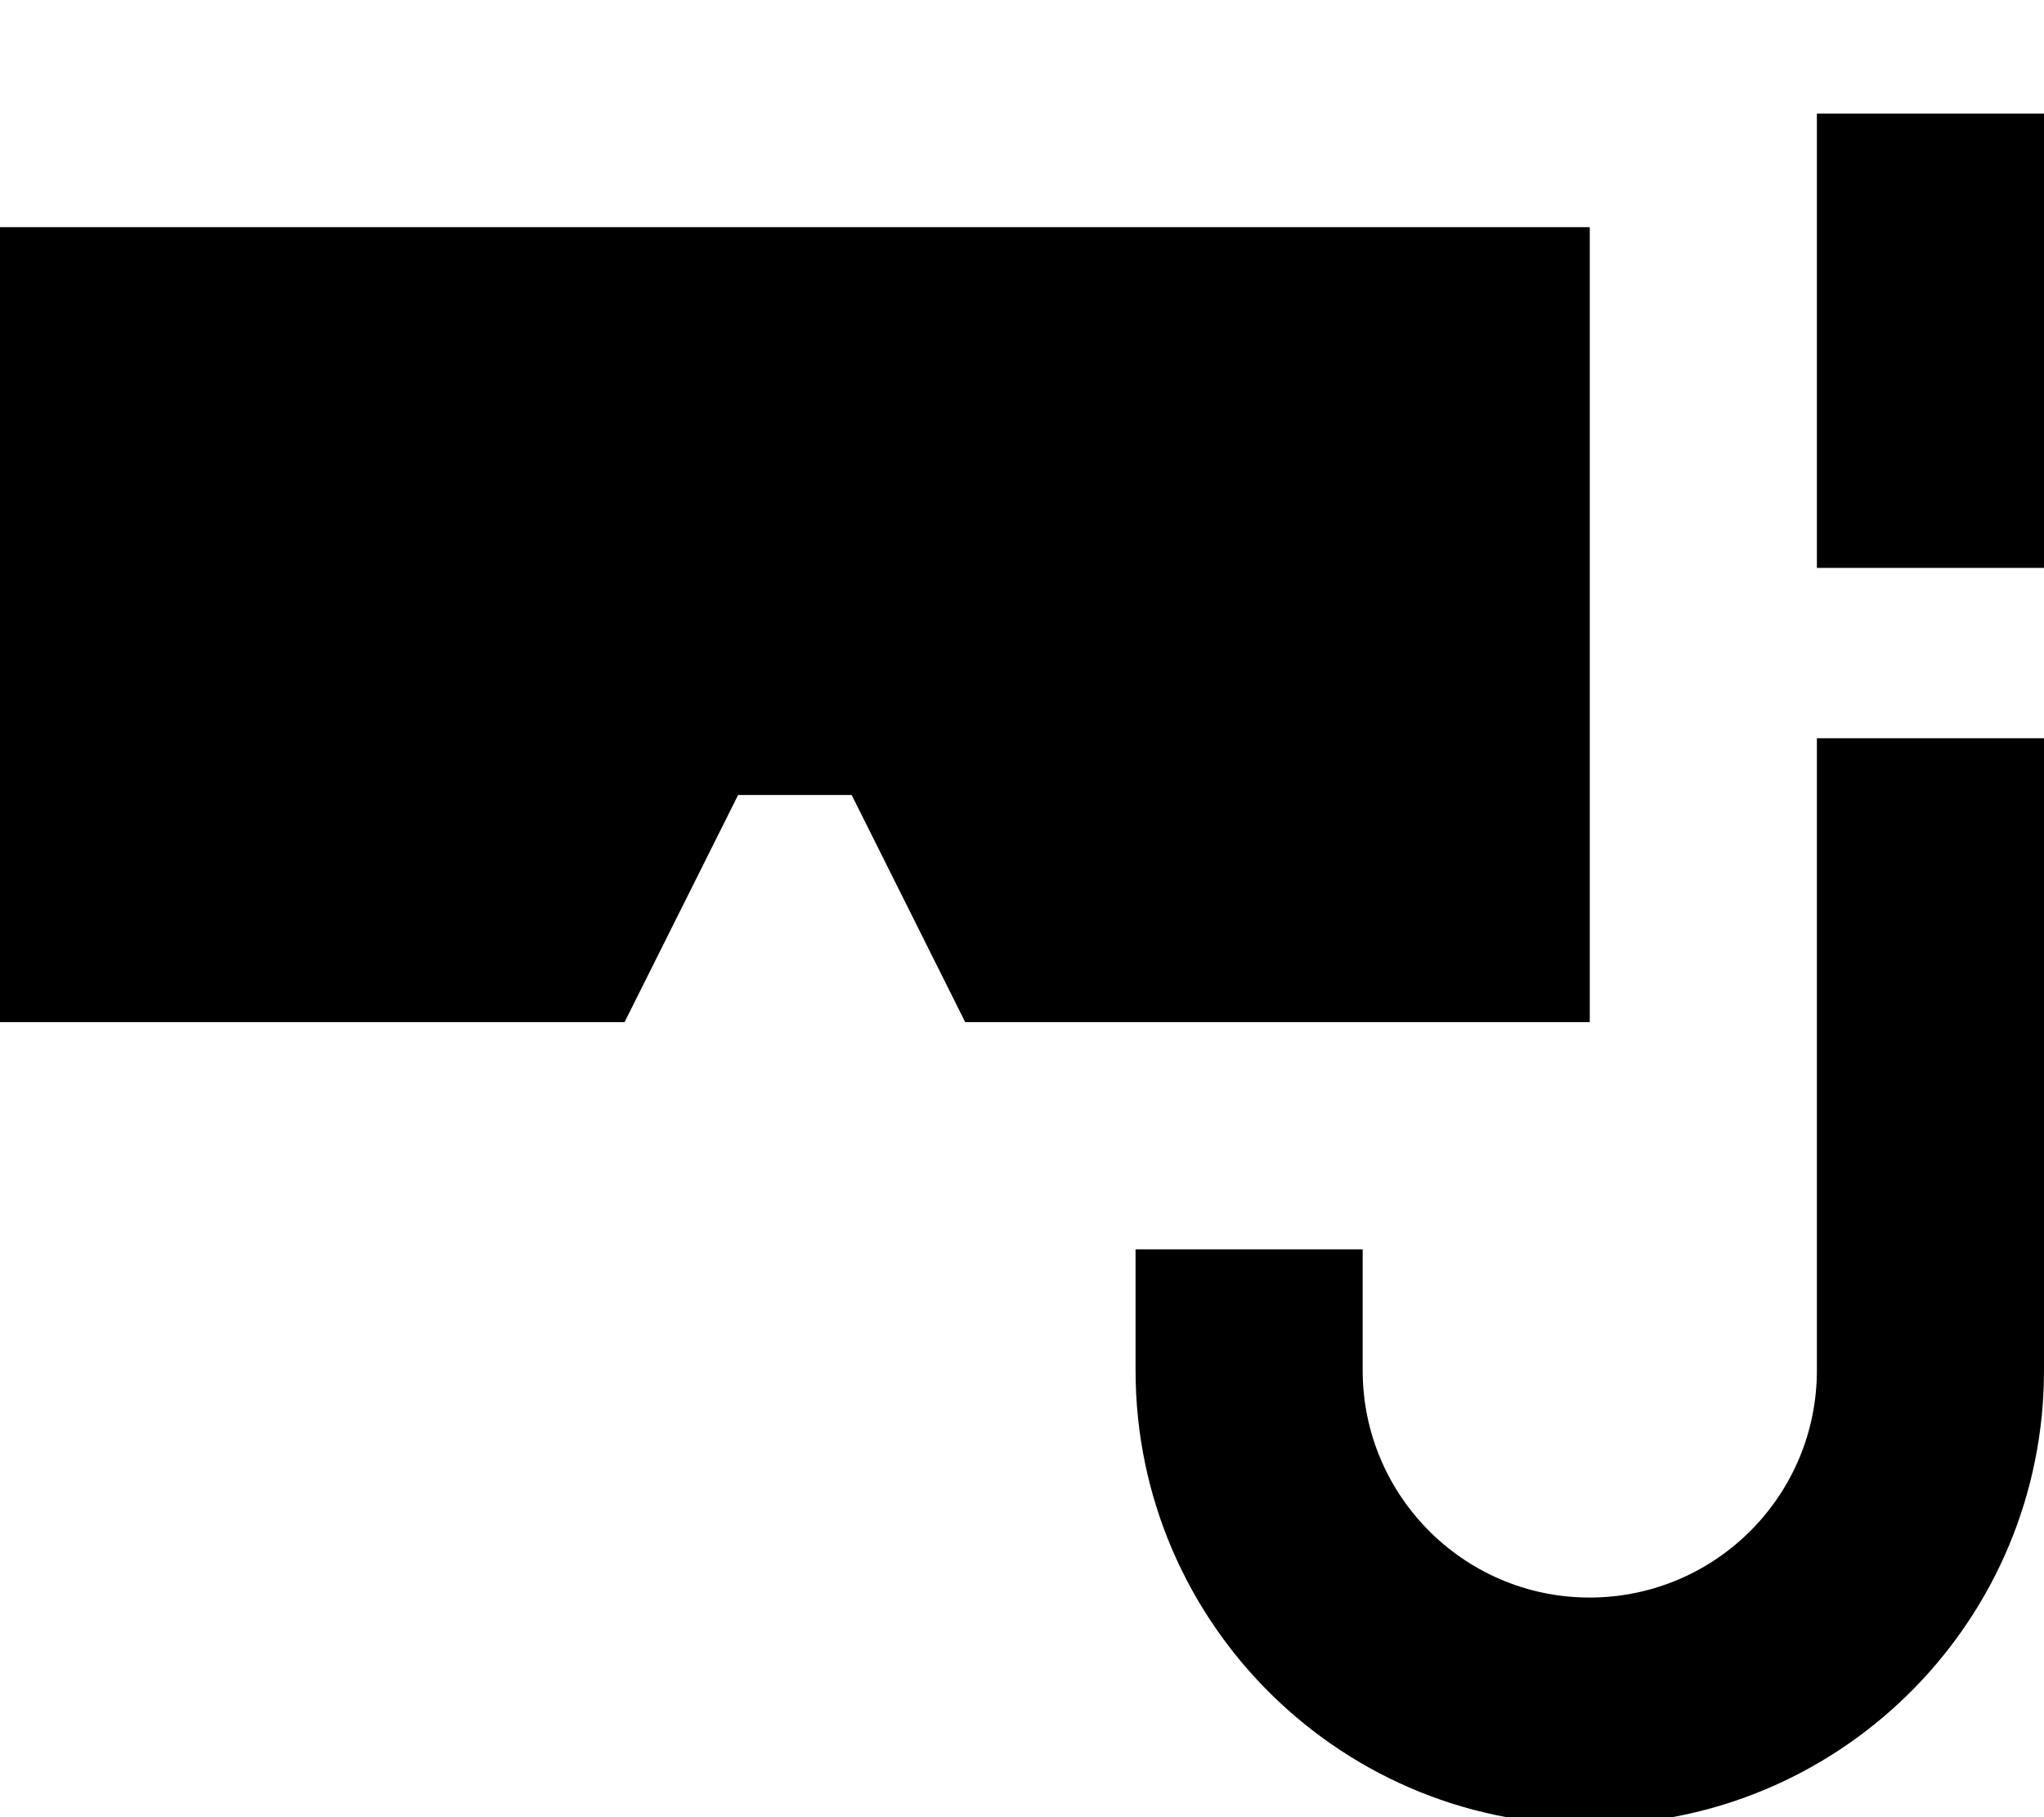 <svg xmlns="http://www.w3.org/2000/svg" viewBox="0 0 576 512"><!--! Font Awesome Pro 7.0.0 by @fontawesome - https://fontawesome.com License - https://fontawesome.com/license (Commercial License) Copyright 2025 Fonticons, Inc. --><path fill="currentColor" d="M576 386.1c0 69.6-55.6 126.4-125.2 128-71.8 1.6-130.8-56.2-130.8-128l0-34.1 64 0 0 34.1c0 35.9 29.5 64.8 65.4 64 34.8-.8 62.6-29.2 62.6-64l0-178.1 64 0 0 178.1zM448 288l-176 0-32-64-32 0-32 64-176 0 0-224 448 0 0 224zM576 160l-64 0 0-128 64 0 0 128z"/></svg>